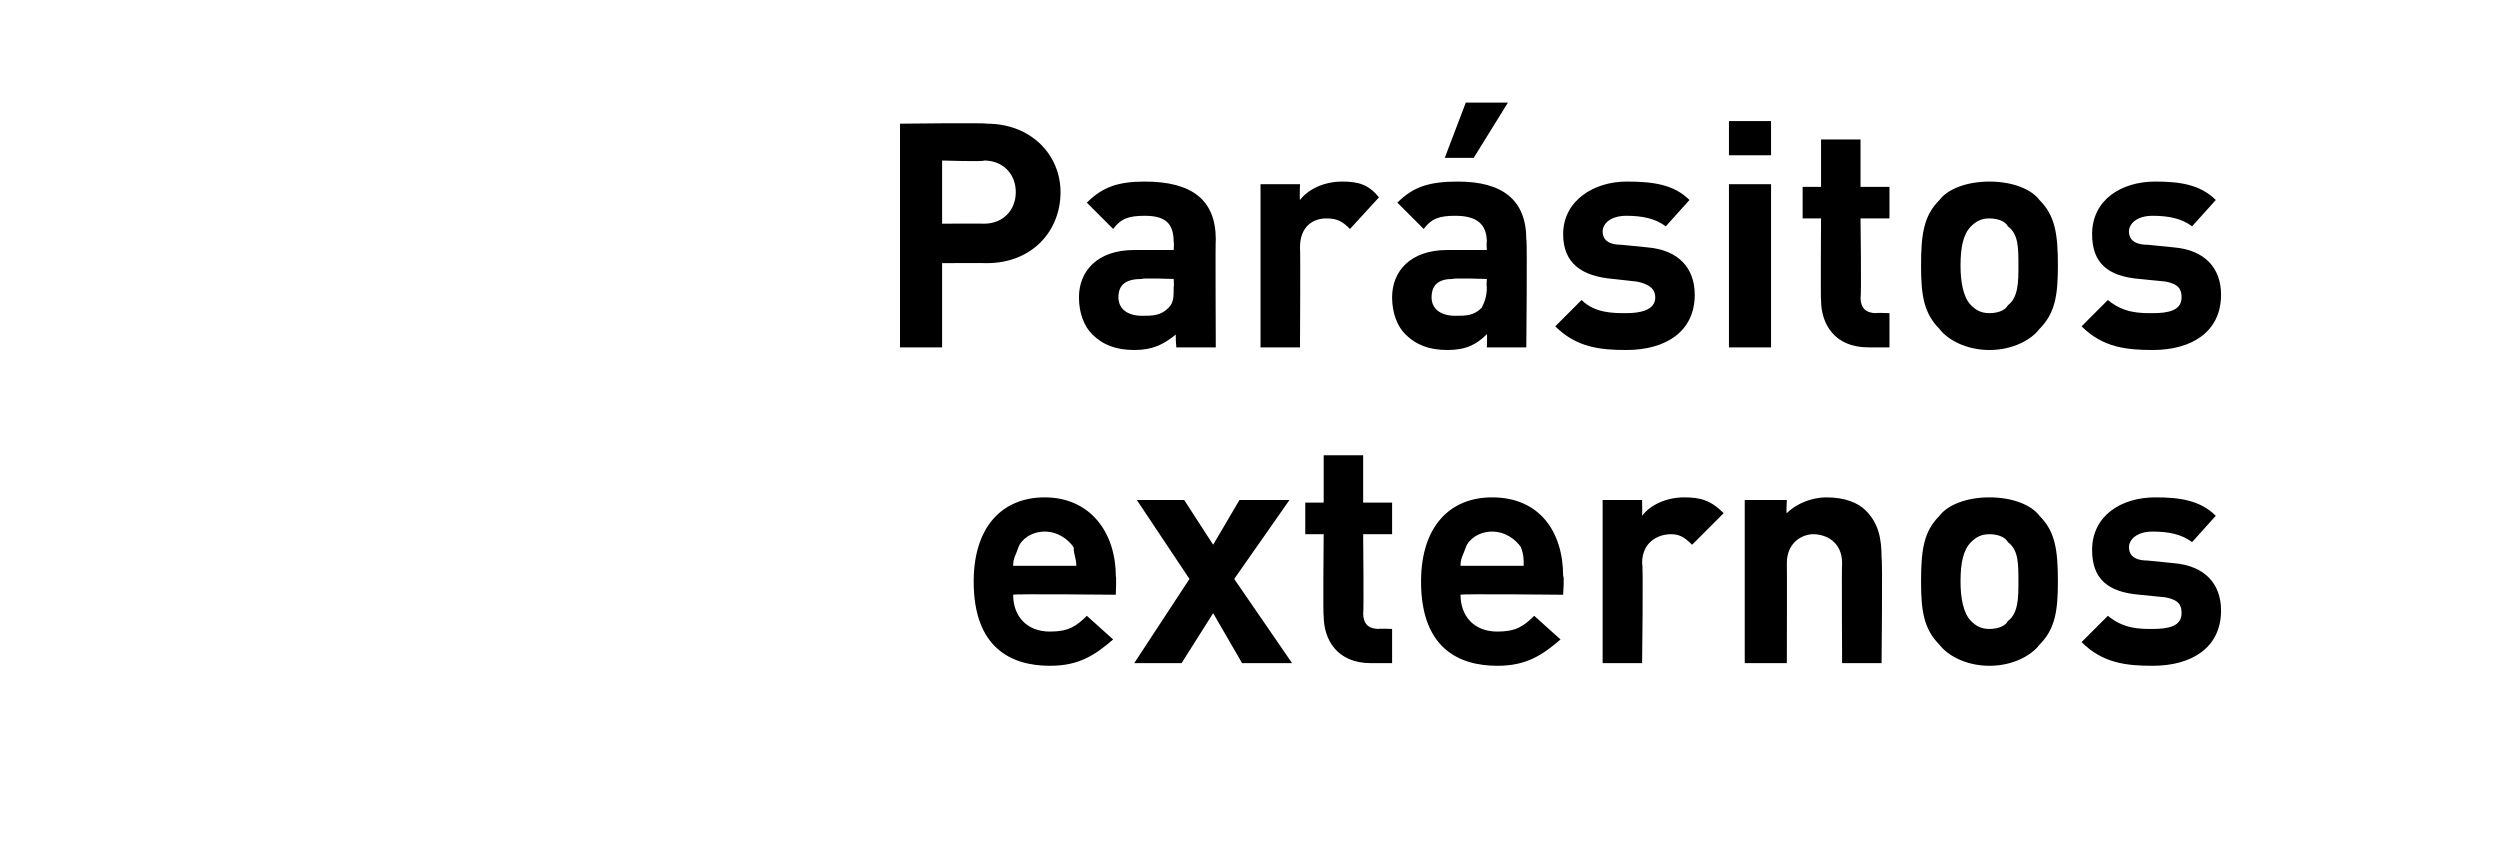 <?xml version="1.0" standalone="no"?><!DOCTYPE svg PUBLIC "-//W3C//DTD SVG 1.1//EN" "http://www.w3.org/Graphics/SVG/1.1/DTD/svg11.dtd"><svg xmlns="http://www.w3.org/2000/svg" version="1.1" width="95px" height="32px" viewBox="0 0 95 32">  <desc>Par sitos externos</desc>  <defs/>  <g id="Polygon9743">    <path d="M 38.5 22.6 C 38.5 23.4 39 24 39.9 24 C 40.6 24 40.9 23.8 41.3 23.4 C 41.3 23.4 42.3 24.3 42.3 24.3 C 41.6 24.9 41 25.3 39.9 25.3 C 38.4 25.3 37 24.6 37 22.1 C 37 20 38.1 18.9 39.7 18.9 C 41.4 18.9 42.4 20.2 42.4 21.9 C 42.43 21.87 42.4 22.6 42.4 22.6 C 42.4 22.6 38.52 22.56 38.5 22.6 Z M 40.8 20.8 C 40.6 20.5 40.2 20.2 39.7 20.2 C 39.2 20.2 38.8 20.5 38.7 20.8 C 38.6 21.1 38.5 21.2 38.5 21.5 C 38.5 21.5 40.9 21.5 40.9 21.5 C 40.9 21.2 40.8 21.1 40.8 20.8 Z M 47.2 25.2 L 46.1 23.3 L 44.9 25.2 L 43.1 25.2 L 45.2 22 L 43.2 19 L 45 19 L 46.1 20.7 L 47.1 19 L 49 19 L 46.9 22 L 49.1 25.2 L 47.2 25.2 Z M 52.1 25.2 C 50.8 25.2 50.3 24.3 50.3 23.4 C 50.27 23.42 50.3 20.3 50.3 20.3 L 49.6 20.3 L 49.6 19.1 L 50.3 19.1 L 50.3 17.3 L 51.8 17.3 L 51.8 19.1 L 52.9 19.1 L 52.9 20.3 L 51.8 20.3 C 51.8 20.3 51.83 23.32 51.8 23.3 C 51.8 23.7 52 23.9 52.4 23.9 C 52.37 23.88 52.9 23.9 52.9 23.9 L 52.9 25.2 C 52.9 25.2 52.08 25.2 52.1 25.2 Z M 55.5 22.6 C 55.5 23.4 56 24 56.9 24 C 57.6 24 57.9 23.8 58.3 23.4 C 58.3 23.4 59.3 24.3 59.3 24.3 C 58.6 24.9 58 25.3 56.9 25.3 C 55.4 25.3 54 24.6 54 22.1 C 54 20 55.1 18.9 56.7 18.9 C 58.5 18.9 59.4 20.2 59.4 21.9 C 59.45 21.87 59.4 22.6 59.4 22.6 C 59.4 22.6 55.53 22.56 55.5 22.6 Z M 57.8 20.8 C 57.6 20.5 57.2 20.2 56.7 20.2 C 56.2 20.2 55.8 20.5 55.7 20.8 C 55.6 21.1 55.5 21.2 55.5 21.5 C 55.5 21.5 57.9 21.5 57.9 21.5 C 57.9 21.2 57.9 21.1 57.8 20.8 Z M 64.3 20.7 C 64 20.4 63.8 20.3 63.5 20.3 C 63 20.3 62.4 20.6 62.4 21.4 C 62.45 21.44 62.4 25.2 62.4 25.2 L 60.9 25.2 L 60.9 19 L 62.4 19 C 62.4 19 62.41 19.55 62.4 19.6 C 62.7 19.2 63.3 18.9 64 18.9 C 64.6 18.9 65 19 65.5 19.5 C 65.5 19.5 64.3 20.7 64.3 20.7 Z M 70 25.2 C 70 25.2 69.98 21.42 70 21.4 C 70 20.6 69.4 20.3 68.9 20.3 C 68.5 20.3 67.9 20.6 67.9 21.4 C 67.91 21.42 67.9 25.2 67.9 25.2 L 66.3 25.2 L 66.3 19 L 67.9 19 C 67.9 19 67.87 19.53 67.9 19.5 C 68.3 19.1 68.9 18.9 69.4 18.9 C 70.1 18.9 70.6 19.1 70.9 19.4 C 71.4 19.9 71.5 20.5 71.5 21.2 C 71.54 21.21 71.5 25.2 71.5 25.2 L 70 25.2 Z M 77.5 24.5 C 77.2 24.9 76.5 25.3 75.6 25.3 C 74.7 25.3 74 24.9 73.7 24.5 C 73.1 23.9 73 23.2 73 22.1 C 73 20.9 73.1 20.2 73.7 19.6 C 74 19.2 74.7 18.9 75.6 18.9 C 76.5 18.9 77.2 19.2 77.5 19.6 C 78.1 20.2 78.2 20.9 78.2 22.1 C 78.2 23.2 78.1 23.9 77.5 24.5 Z M 76.3 20.6 C 76.2 20.4 75.9 20.3 75.6 20.3 C 75.3 20.3 75.1 20.4 74.9 20.6 C 74.6 20.9 74.5 21.4 74.5 22.1 C 74.5 22.7 74.6 23.3 74.9 23.6 C 75.1 23.8 75.3 23.9 75.6 23.9 C 75.9 23.9 76.2 23.8 76.3 23.6 C 76.7 23.3 76.7 22.7 76.7 22.1 C 76.7 21.4 76.7 20.9 76.3 20.6 Z M 81.8 25.3 C 80.8 25.3 79.9 25.2 79.1 24.4 C 79.1 24.4 80.1 23.4 80.1 23.4 C 80.7 23.9 81.3 23.9 81.8 23.9 C 82.4 23.9 82.9 23.8 82.9 23.3 C 82.9 23 82.8 22.8 82.3 22.7 C 82.3 22.7 81.3 22.6 81.3 22.6 C 80.1 22.5 79.5 22 79.5 20.9 C 79.5 19.6 80.6 18.9 81.9 18.9 C 82.8 18.9 83.6 19 84.2 19.6 C 84.2 19.6 83.3 20.6 83.3 20.6 C 82.9 20.3 82.4 20.2 81.8 20.2 C 81.2 20.2 80.9 20.5 80.9 20.8 C 80.9 21 81 21.3 81.6 21.3 C 81.6 21.3 82.6 21.4 82.6 21.4 C 83.8 21.5 84.4 22.2 84.4 23.2 C 84.4 24.6 83.3 25.3 81.8 25.3 Z " stroke="none" fill="#000"/>  </g>  <g id="Polygon9742">    <path d="M 37.5 10 C 37.46 9.99 35.8 10 35.8 10 L 35.8 13.2 L 34.2 13.2 L 34.2 4.7 C 34.2 4.7 37.46 4.66 37.5 4.7 C 39.2 4.7 40.3 5.9 40.3 7.3 C 40.3 8.8 39.2 10 37.5 10 Z M 37.4 6.1 C 37.38 6.15 35.8 6.1 35.8 6.1 L 35.8 8.5 C 35.8 8.5 37.38 8.49 37.4 8.5 C 38.1 8.5 38.6 8 38.6 7.3 C 38.6 6.6 38.1 6.1 37.4 6.1 Z M 44.7 13.2 C 44.7 13.2 44.65 12.66 44.7 12.7 C 44.2 13.1 43.8 13.3 43.1 13.3 C 42.4 13.3 41.9 13.1 41.5 12.7 C 41.2 12.4 41 11.9 41 11.3 C 41 10.3 41.7 9.5 43.1 9.5 C 43.14 9.5 44.6 9.5 44.6 9.5 C 44.6 9.5 44.62 9.18 44.6 9.2 C 44.6 8.5 44.3 8.2 43.5 8.2 C 42.9 8.2 42.6 8.3 42.3 8.7 C 42.3 8.7 41.3 7.7 41.3 7.7 C 41.9 7.1 42.5 6.9 43.5 6.9 C 45.3 6.9 46.2 7.6 46.2 9.1 C 46.18 9.09 46.2 13.2 46.2 13.2 L 44.7 13.2 Z M 44.6 10.6 C 44.6 10.6 43.38 10.56 43.4 10.6 C 42.8 10.6 42.5 10.8 42.5 11.3 C 42.5 11.7 42.8 12 43.4 12 C 43.8 12 44.1 12 44.4 11.7 C 44.6 11.5 44.6 11.3 44.6 10.9 C 44.62 10.9 44.6 10.6 44.6 10.6 Z M 51.3 8.7 C 51 8.4 50.8 8.3 50.4 8.3 C 49.9 8.3 49.4 8.6 49.4 9.4 C 49.42 9.44 49.4 13.2 49.4 13.2 L 47.9 13.2 L 47.9 7 L 49.4 7 C 49.4 7 49.38 7.55 49.4 7.6 C 49.7 7.2 50.3 6.9 51 6.9 C 51.6 6.9 52 7 52.4 7.5 C 52.4 7.5 51.3 8.7 51.3 8.7 Z M 56 6 L 54.9 6 L 55.7 3.9 L 57.3 3.9 L 56 6 Z M 56.5 13.2 C 56.5 13.2 56.52 12.66 56.5 12.7 C 56.1 13.1 55.7 13.3 55 13.3 C 54.3 13.3 53.8 13.1 53.4 12.7 C 53.1 12.4 52.9 11.9 52.9 11.3 C 52.9 10.3 53.6 9.5 55 9.5 C 55.01 9.5 56.5 9.5 56.5 9.5 C 56.5 9.5 56.48 9.18 56.5 9.2 C 56.5 8.5 56.1 8.2 55.3 8.2 C 54.7 8.2 54.4 8.3 54.1 8.7 C 54.1 8.7 53.1 7.7 53.1 7.7 C 53.7 7.1 54.3 6.9 55.4 6.9 C 57.1 6.9 58 7.6 58 9.1 C 58.04 9.09 58 13.2 58 13.2 L 56.5 13.2 Z M 56.5 10.6 C 56.5 10.6 55.25 10.56 55.2 10.6 C 54.7 10.6 54.4 10.8 54.4 11.3 C 54.4 11.7 54.7 12 55.3 12 C 55.7 12 56 12 56.3 11.7 C 56.4 11.5 56.5 11.3 56.5 10.9 C 56.48 10.9 56.5 10.6 56.5 10.6 Z M 61.8 13.3 C 60.8 13.3 59.9 13.2 59.1 12.4 C 59.1 12.4 60.1 11.4 60.1 11.4 C 60.6 11.9 61.3 11.9 61.8 11.9 C 62.3 11.9 62.9 11.8 62.9 11.3 C 62.9 11 62.7 10.8 62.2 10.7 C 62.2 10.7 61.3 10.6 61.3 10.6 C 60.1 10.5 59.4 10 59.4 8.9 C 59.4 7.6 60.6 6.9 61.8 6.9 C 62.8 6.9 63.6 7 64.2 7.6 C 64.2 7.6 63.3 8.6 63.3 8.6 C 62.9 8.3 62.4 8.2 61.8 8.2 C 61.2 8.2 60.9 8.5 60.9 8.8 C 60.9 9 61 9.3 61.6 9.3 C 61.6 9.3 62.6 9.4 62.6 9.4 C 63.8 9.5 64.4 10.2 64.4 11.2 C 64.4 12.6 63.3 13.3 61.8 13.3 Z M 65.7 5.9 L 65.7 4.6 L 67.3 4.6 L 67.3 5.9 L 65.7 5.9 Z M 65.7 13.2 L 65.7 7 L 67.3 7 L 67.3 13.2 L 65.7 13.2 Z M 71 13.2 C 69.7 13.2 69.2 12.3 69.2 11.4 C 69.18 11.42 69.2 8.3 69.2 8.3 L 68.5 8.3 L 68.5 7.1 L 69.2 7.1 L 69.2 5.3 L 70.7 5.3 L 70.7 7.1 L 71.8 7.1 L 71.8 8.3 L 70.7 8.3 C 70.7 8.3 70.74 11.32 70.7 11.3 C 70.7 11.7 70.9 11.9 71.3 11.9 C 71.28 11.88 71.8 11.9 71.8 11.9 L 71.8 13.2 C 71.8 13.2 70.99 13.2 71 13.2 Z M 77.5 12.5 C 77.2 12.9 76.5 13.3 75.6 13.3 C 74.7 13.3 74 12.9 73.7 12.5 C 73.1 11.9 73 11.2 73 10.1 C 73 8.9 73.1 8.2 73.7 7.6 C 74 7.2 74.7 6.9 75.6 6.9 C 76.5 6.9 77.2 7.2 77.5 7.6 C 78.1 8.2 78.2 8.9 78.2 10.1 C 78.2 11.2 78.1 11.9 77.5 12.5 Z M 76.3 8.6 C 76.2 8.4 75.9 8.3 75.6 8.3 C 75.3 8.3 75.1 8.4 74.9 8.6 C 74.6 8.9 74.5 9.4 74.5 10.1 C 74.5 10.7 74.6 11.3 74.9 11.6 C 75.1 11.8 75.3 11.9 75.6 11.9 C 75.9 11.9 76.2 11.8 76.3 11.6 C 76.7 11.3 76.7 10.7 76.7 10.1 C 76.7 9.4 76.7 8.9 76.3 8.6 Z M 81.8 13.3 C 80.8 13.3 79.9 13.2 79.1 12.4 C 79.1 12.4 80.1 11.4 80.1 11.4 C 80.7 11.9 81.3 11.9 81.8 11.9 C 82.4 11.9 82.9 11.8 82.9 11.3 C 82.9 11 82.8 10.8 82.3 10.7 C 82.3 10.7 81.3 10.6 81.3 10.6 C 80.1 10.5 79.5 10 79.5 8.9 C 79.5 7.6 80.6 6.9 81.9 6.9 C 82.8 6.9 83.6 7 84.2 7.6 C 84.2 7.6 83.3 8.6 83.3 8.6 C 82.9 8.3 82.4 8.2 81.8 8.2 C 81.2 8.2 80.9 8.5 80.9 8.8 C 80.9 9 81 9.3 81.6 9.3 C 81.6 9.3 82.6 9.4 82.6 9.4 C 83.8 9.5 84.4 10.2 84.4 11.2 C 84.4 12.6 83.3 13.3 81.8 13.3 Z " stroke="none" fill="#000"/>  </g></svg>